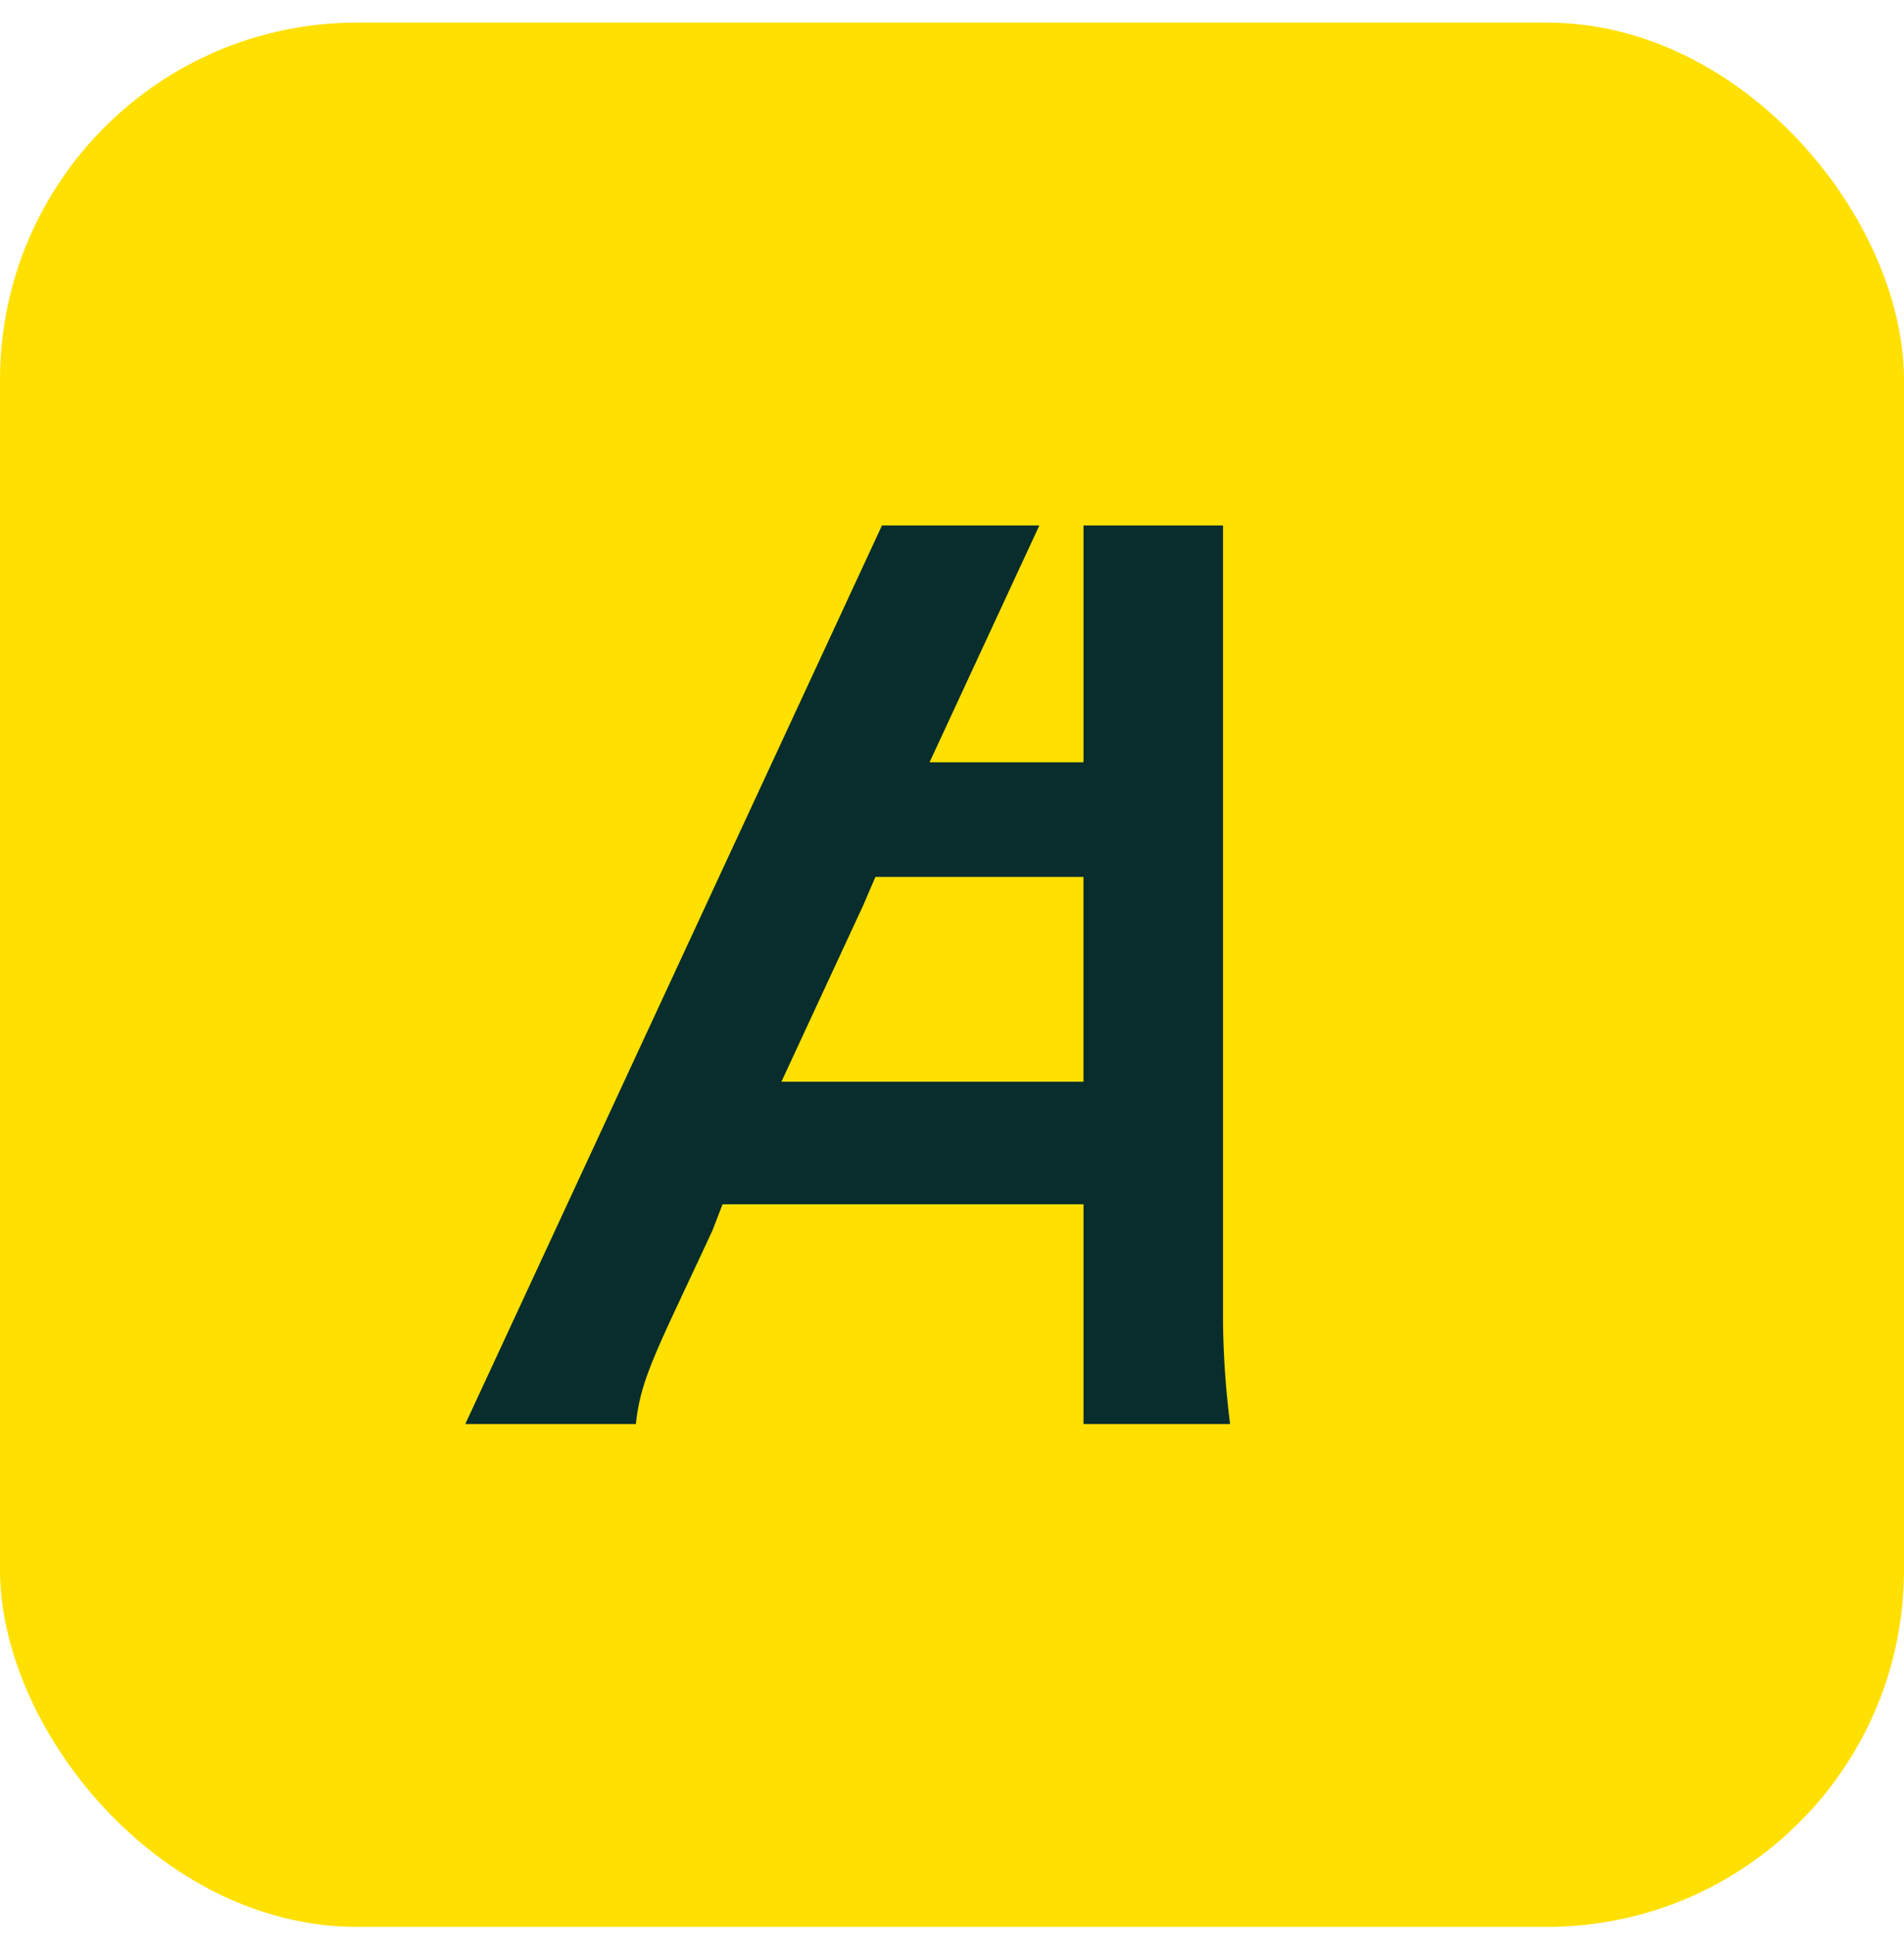 <svg xmlns="http://www.w3.org/2000/svg" fill="none" viewBox="0 0 64 65"><rect width="64" height="64" y=".76" fill="#FFE000" rx="12"/><path fill="#082D2C" d="M41.11 44.47V17.66h-4.69v7.958h-5.174l3.69-7.958h-5.29L15.64 47.86h5.735c.084-.826.283-1.486.731-2.525.393-.914.98-2.121 1.847-3.993l.334-.868H36.42v7.386h4.928a29.8 29.8 0 0 1-.238-3.39Zm-4.69-8.115H26.266l2.748-5.925.412-.958h6.993v6.883Z"/></svg>